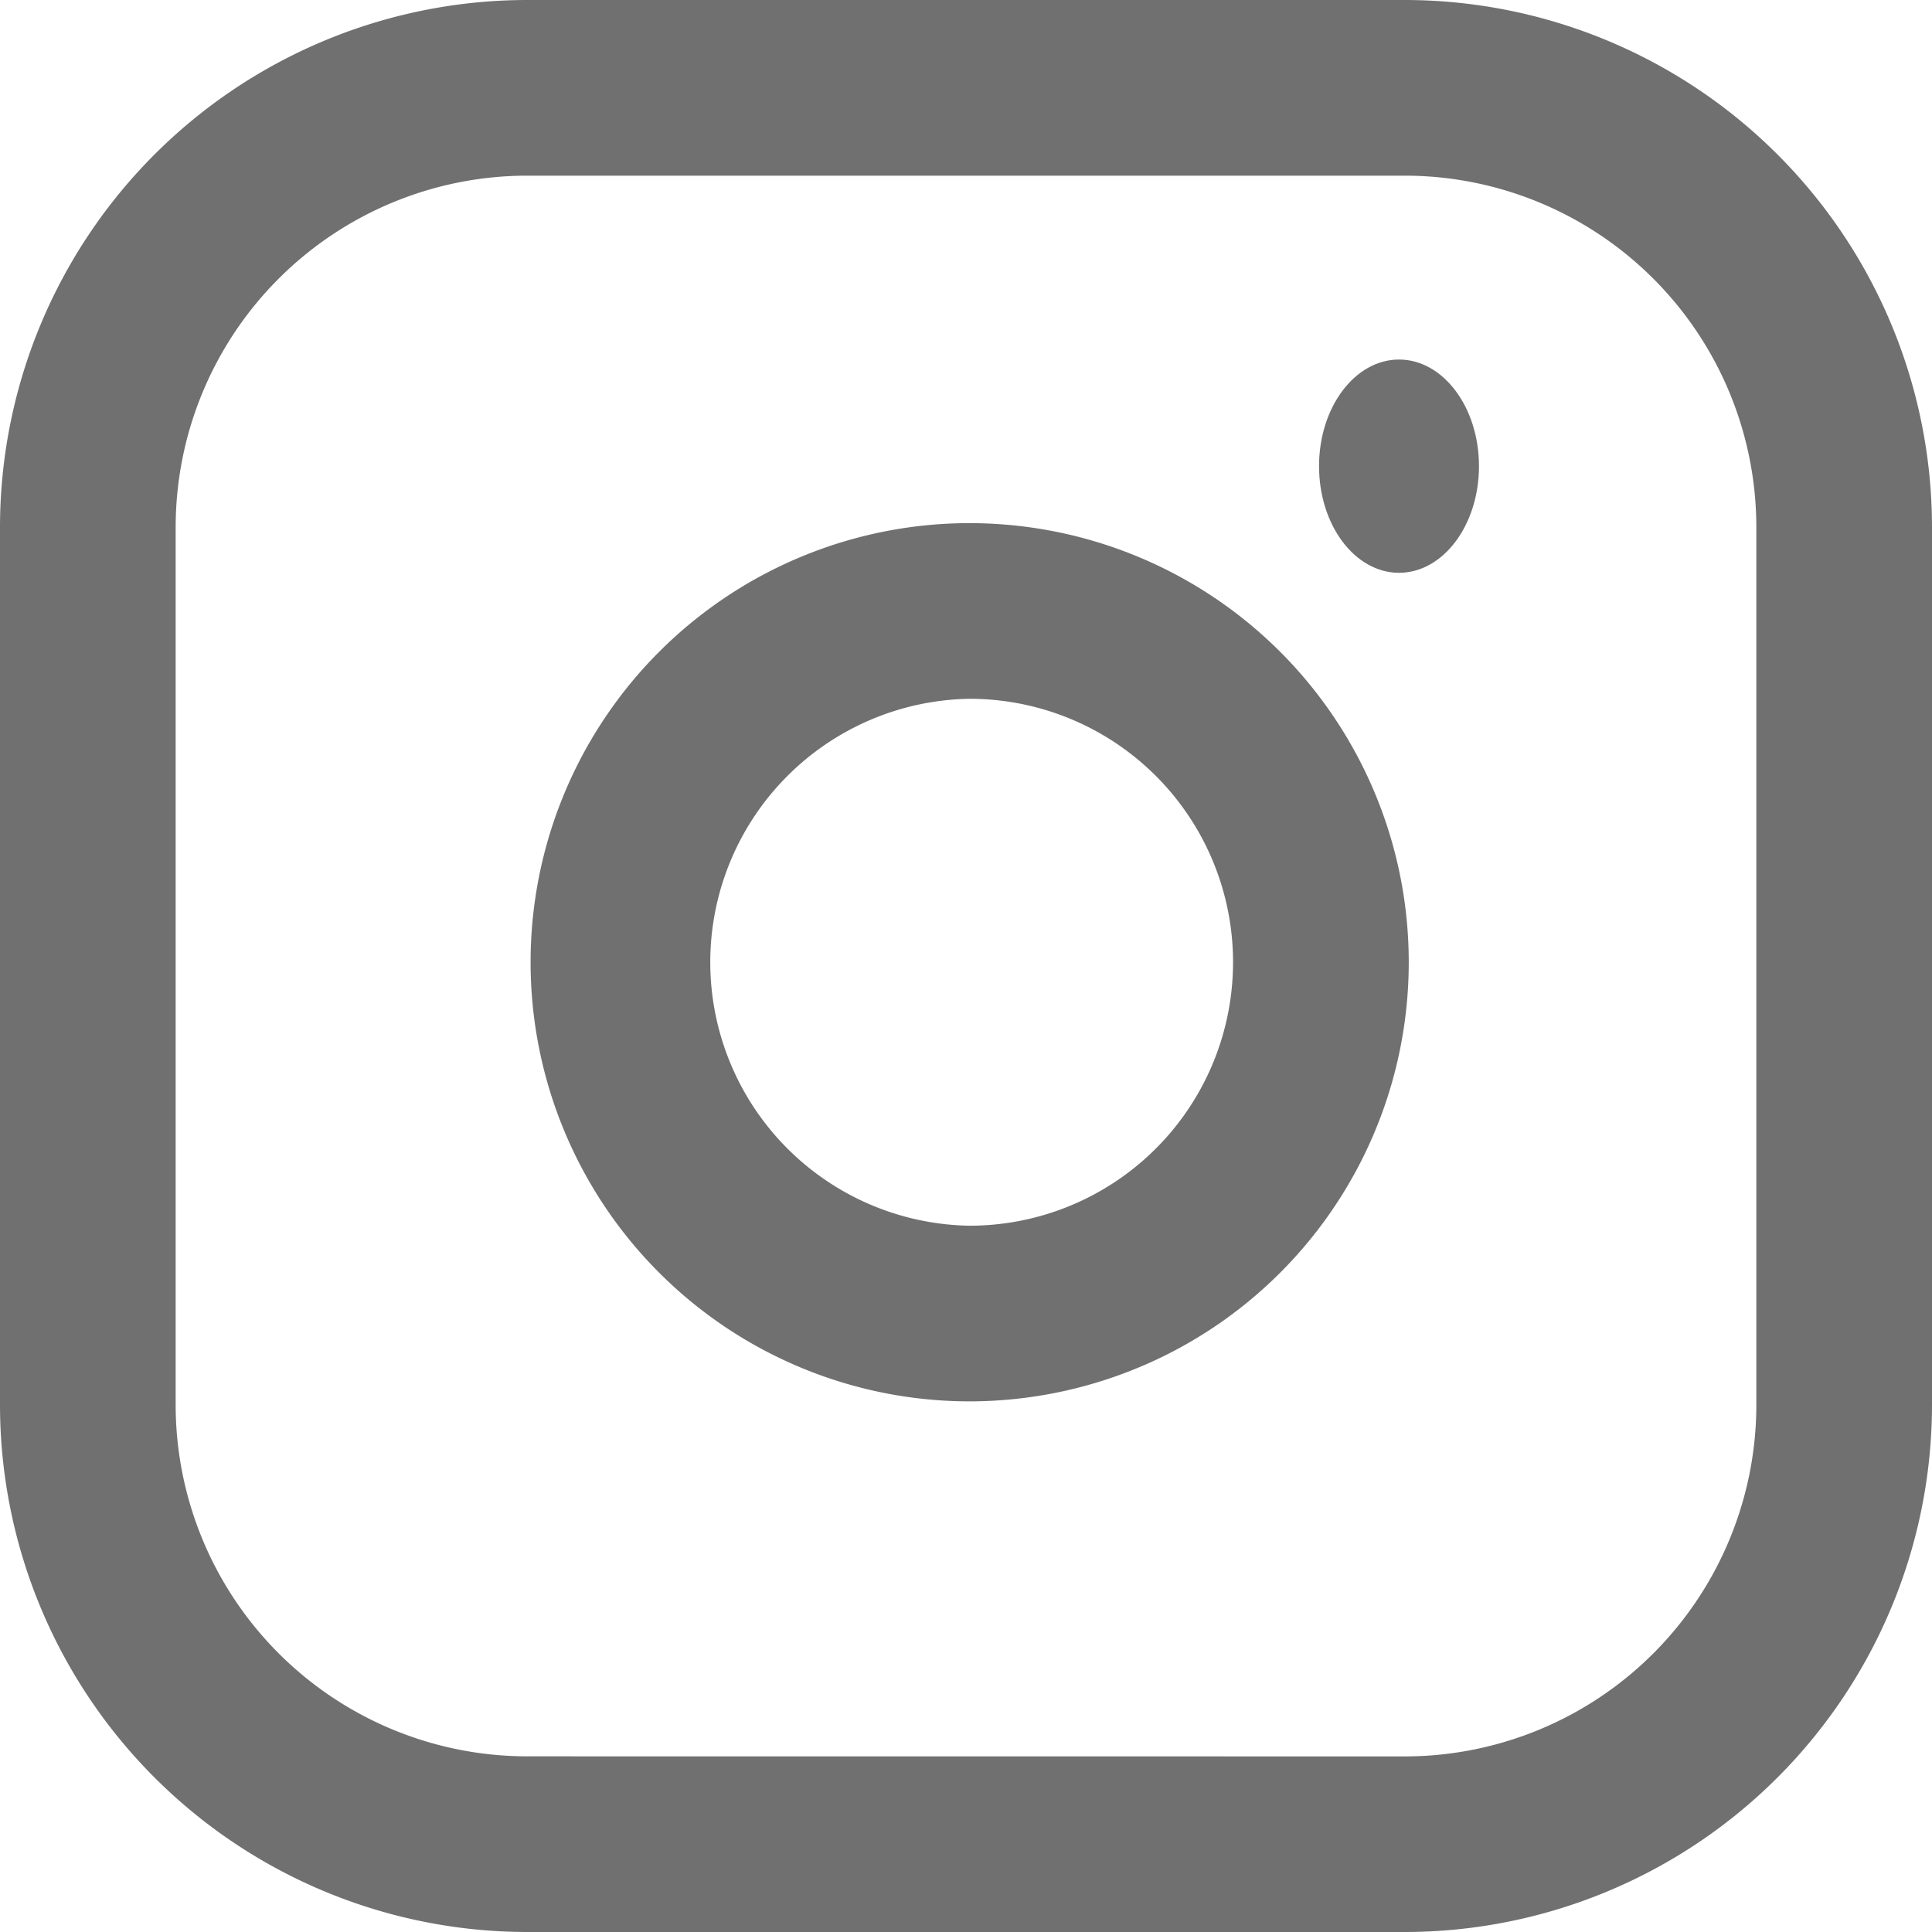 <svg id="グループ_216" data-name="グループ 216" xmlns="http://www.w3.org/2000/svg" width="27.034" height="27.034" viewBox="0 0 27.034 27.034">
  <g id="グループ_215" data-name="グループ 215">
    <path id="パス_1323" data-name="パス 1323" d="M8.873,1.5H21.161a7.381,7.381,0,0,1,7.373,7.373V21.161a7.381,7.381,0,0,1-7.373,7.373H8.873A7.381,7.381,0,0,1,1.5,21.161V8.873A7.381,7.381,0,0,1,8.873,1.5ZM21.161,26.077a4.921,4.921,0,0,0,4.915-4.915V8.873a4.921,4.921,0,0,0-4.915-4.915H8.873A4.921,4.921,0,0,0,3.958,8.873V21.161a4.921,4.921,0,0,0,4.915,4.915Z" transform="translate(-1.5 -1.5)" fill="#707070"/>
    <path id="パス_1324" data-name="パス 1324" d="M16.707,10.435a6.176,6.176,0,0,1,.9.067,6.144,6.144,0,0,1,1.861,11.566,6.171,6.171,0,0,1-2.761.656,6.144,6.144,0,0,1,0-12.289Zm0,9.831a3.687,3.687,0,0,0,3.645-4.227,3.686,3.686,0,0,0-3.106-3.106,3.71,3.71,0,0,0-.543-.04,3.687,3.687,0,0,0,0,7.373Z" transform="translate(-3.138 -3.115)" fill="#707070"/>
    <ellipse id="楕円形_1" data-name="楕円形 1" cx="1.119" cy="1.492" rx="1.119" ry="1.492" transform="translate(18.457 5.031)" fill="#707070"/>
  </g>
</svg>
